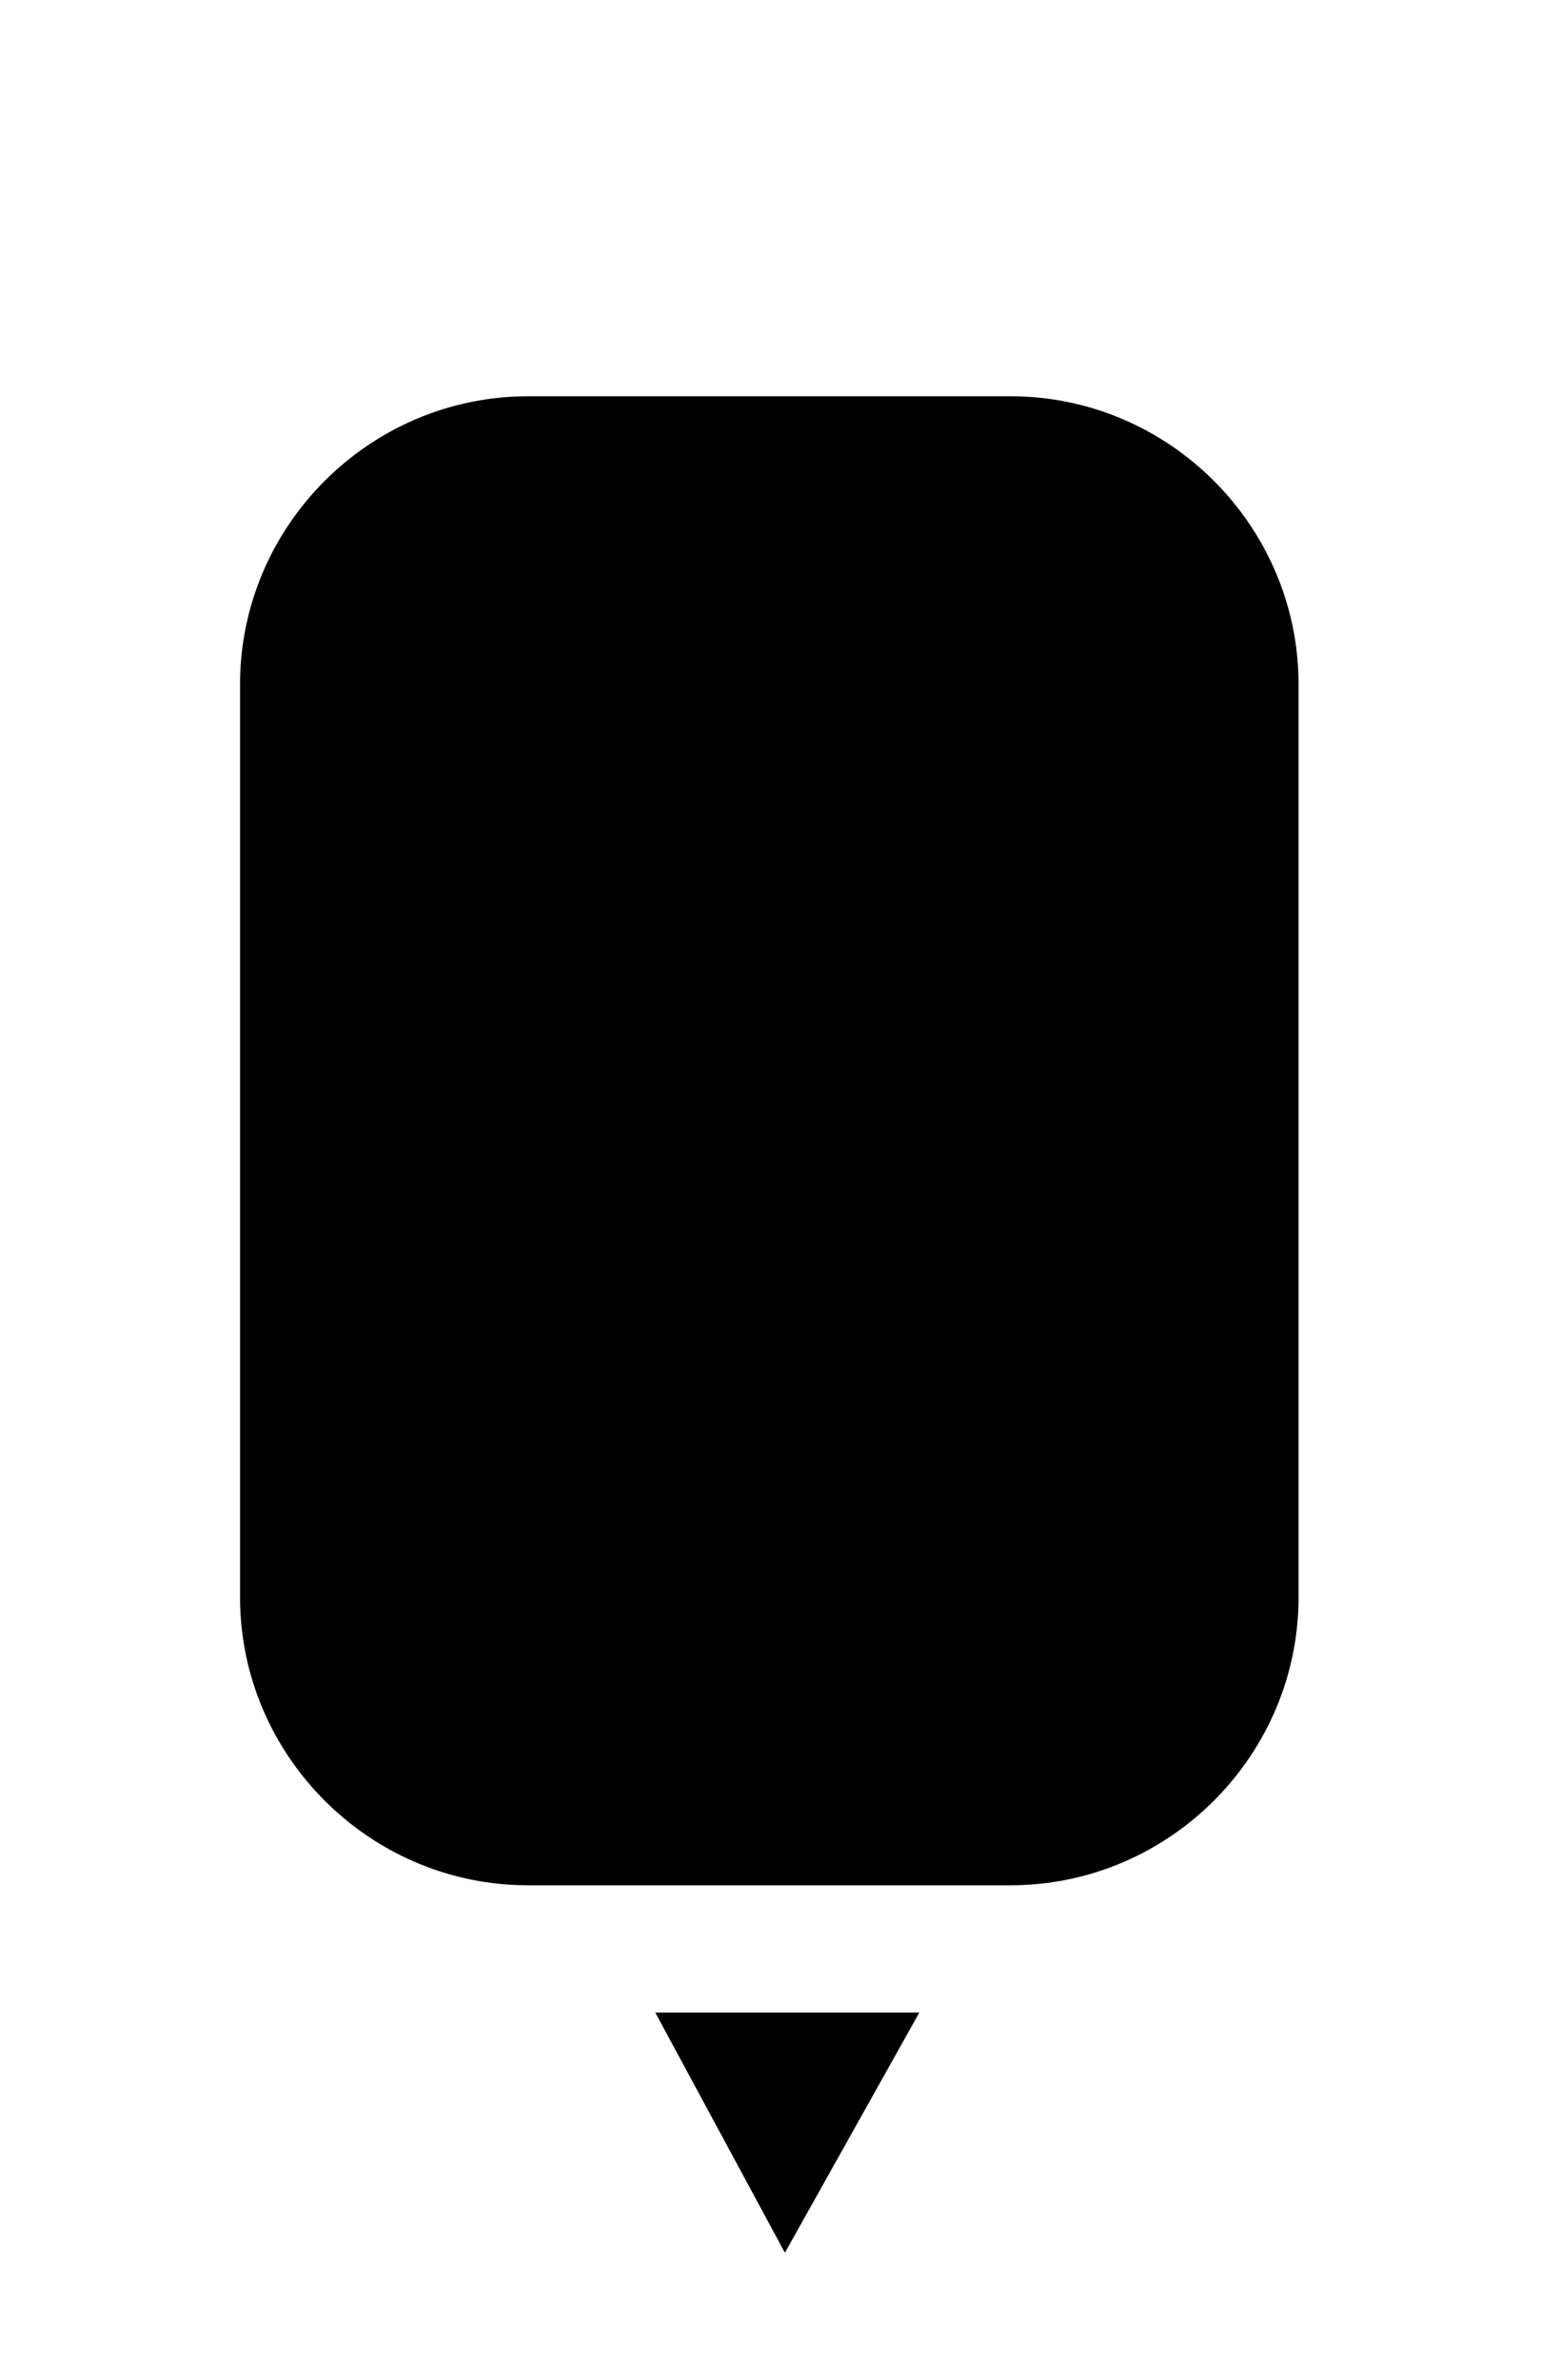 <?xml version="1.0" encoding="UTF-8"?>
<?xml-stylesheet href="./../css/style.min.css" type="text/css"?>
<svg xmlns="http://www.w3.org/2000/svg" xmlns:xlink="http://www.w3.org/1999/xlink" version="1.1" id="Layer_1" x="0" y="0" width="64.2" height="99.1" viewBox="0 0 64.2 99.1" xml:space="preserve" enable-background="new 0 0 64.246 99.14" class="mouse-icon">
  <path class="st1" d="M54.1 66.5c0 6.6-5.4 12-12 12H22c-6.6 0-12-5.4-12-12V28.5c0-6.6 5.4-12 12-12h20.1c6.6 0 12 5.4 12 12V66.5z"/>
  <path class="st0 scroll-element" d="M35.1 43.5c0 2.2-1.8 3.9-3.9 3.9l0 0c-2.2 0-3.9-1.7-3.9-3.9V32.7c0-2.2 1.8-3.9 3.9-3.9l0 0c2.2 0 3.9 1.8 3.9 3.9V43.5z"/>
  <polygon class="st0 arrow-element" points="27.3 83.8 32.7 93.8 38.3 83.8 "/>
</svg>
